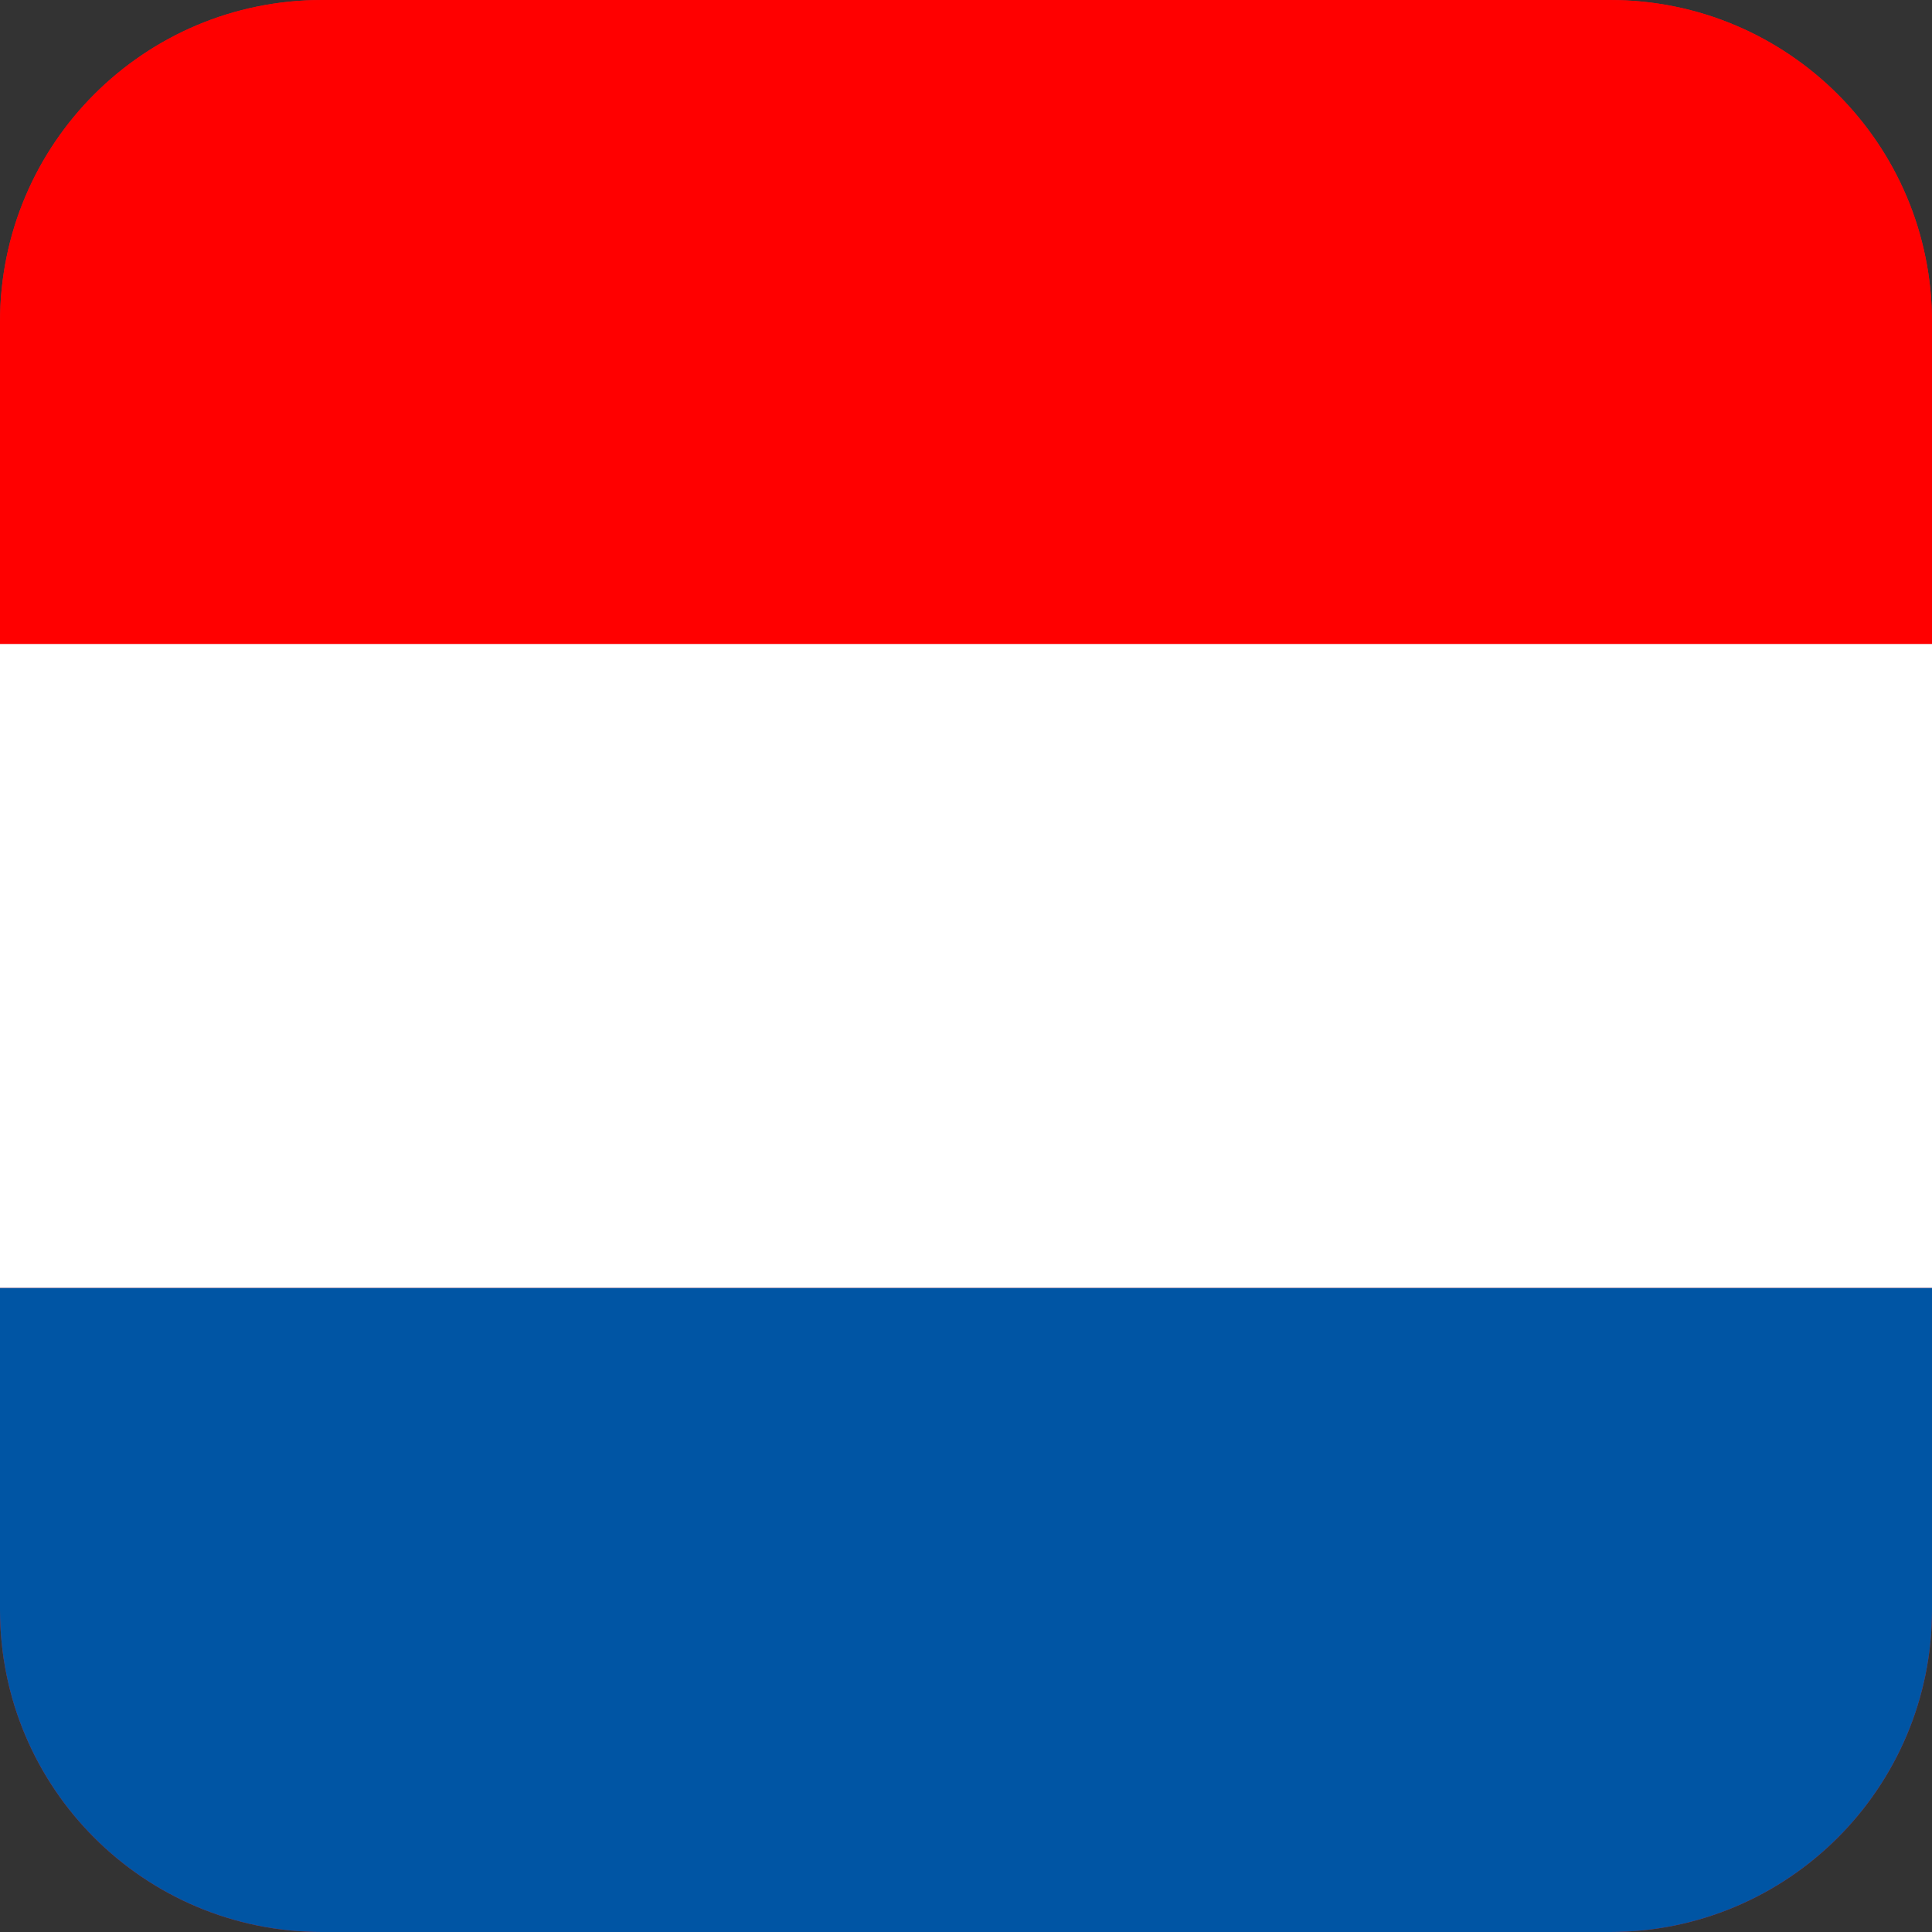 <?xml version="1.0" encoding="utf-8"?>
<!-- Generator: Adobe Illustrator 28.0.0, SVG Export Plug-In . SVG Version: 6.00 Build 0)  -->
<svg version="1.1" xmlns="http://www.w3.org/2000/svg" xmlns:xlink="http://www.w3.org/1999/xlink" x="0px" y="0px"
	 viewBox="0 0 120 120" style="enable-background:new 0 0 120 120;" xml:space="preserve">
<rect x="0" y="0" width="120" height="120" fill="#333333" stroke="none"/>
<style type="text/css">
	.st0{clip-path:url(#SVGID_00000025434698569961704500000012395452349077330560_);}
	.st1{fill:#FF0000;}
	.st2{fill:#FFFFFF;}
	.st3{fill:#0055A4;}
</style>
<g id="Layer_1">
</g>
<g id="flags">
	<g>
		<defs>
			<path id="SVGID_1_" d="M100,120H20c-11.05,0-20-8.95-20-20V20C0,8.95,8.95,0,20,0h80c11.05,0,20,8.95,20,20v80
				C120,111.05,111.05,120,100,120z"/>
		</defs>
		<use xlink:href="#SVGID_1_"  style="overflow:visible;fill:#CD212A;"/>
		<clipPath id="SVGID_00000027570537035513028620000007364233954615413897_">
			<use xlink:href="#SVGID_1_"  style="overflow:visible;"/>
		</clipPath>
		<g style="clip-path:url(#SVGID_00000027570537035513028620000007364233954615413897_);">
			<rect x="-30" class="st1" width="180" height="40"/>
			<rect x="-30" y="40" class="st2" width="180" height="40"/>
			<rect x="-30" y="80" class="st3" width="180" height="40"/>
		</g>
	</g>
</g>
</svg>
